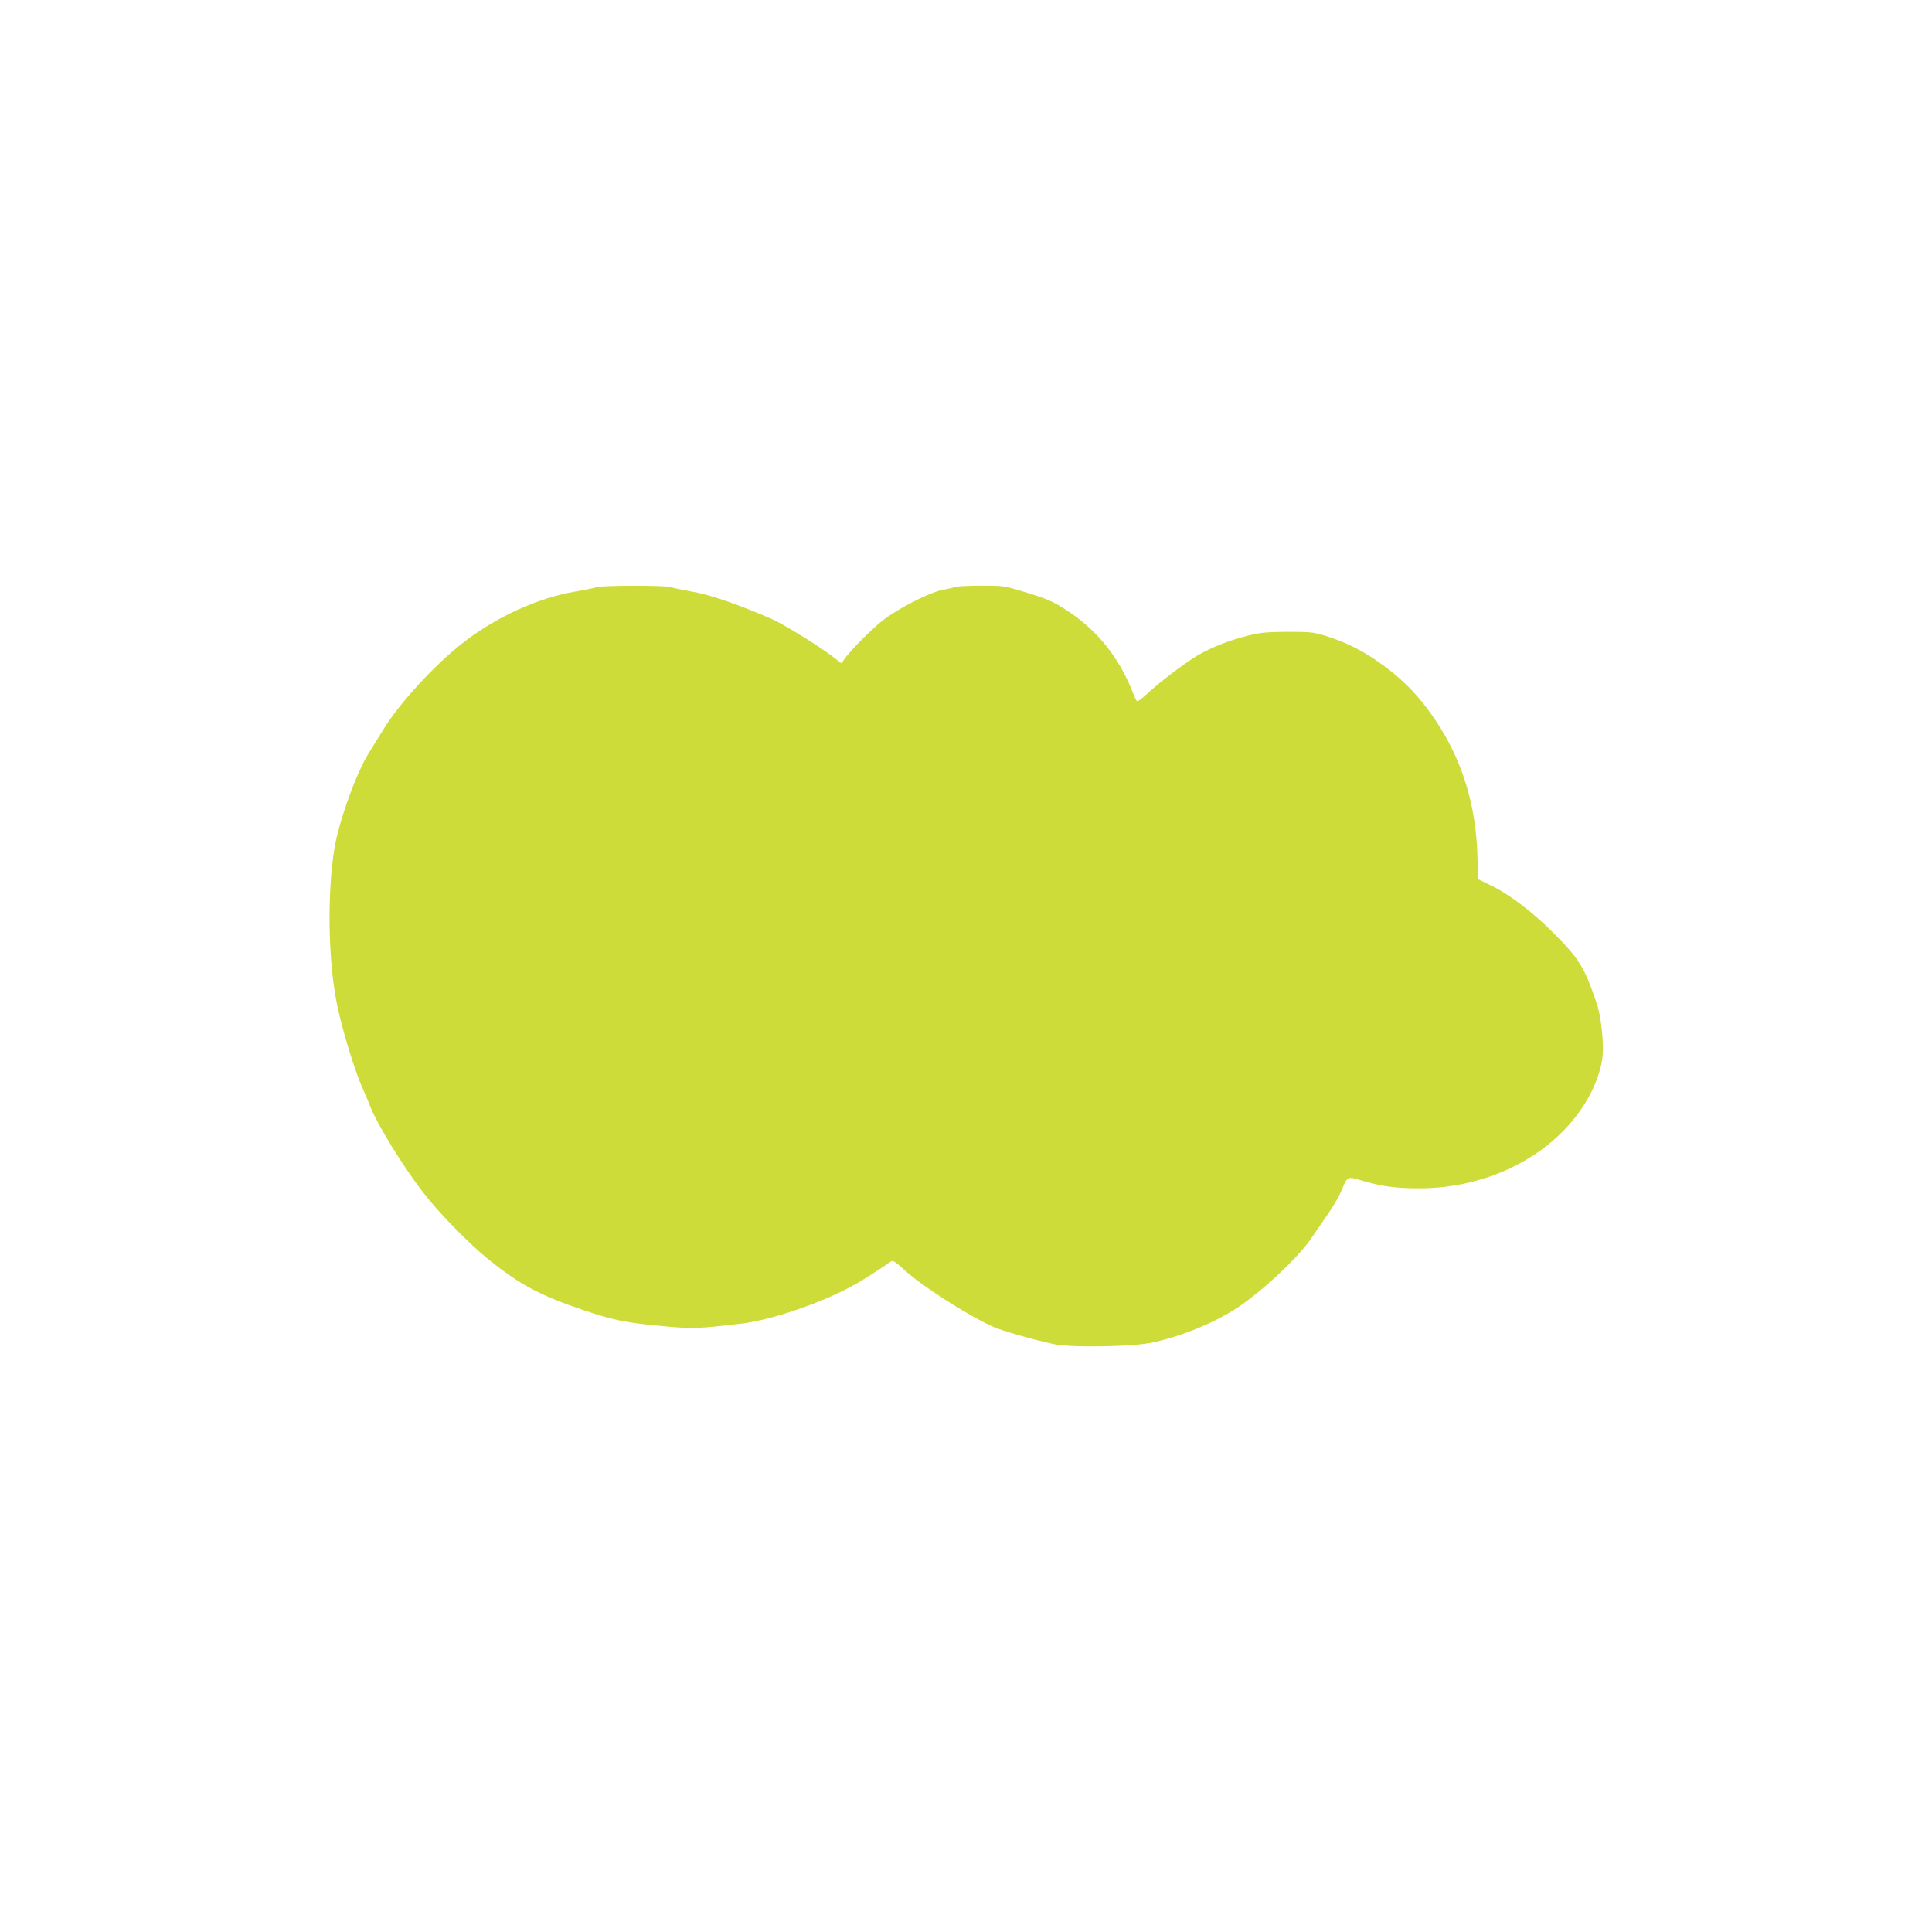 <?xml version="1.0" standalone="no"?>
<!DOCTYPE svg PUBLIC "-//W3C//DTD SVG 20010904//EN"
 "http://www.w3.org/TR/2001/REC-SVG-20010904/DTD/svg10.dtd">
<svg version="1.0" xmlns="http://www.w3.org/2000/svg"
 width="1280pt" height="1280pt" viewBox="0 0 1280 1280"
 preserveAspectRatio="xMidYMid meet">
<g transform="translate(0,1280) scale(0.1,-0.1)"
fill="#cddc39" stroke="none">
<path d="M3952 8910 c-12 -5 -75 -18 -140 -29 -249 -42 -527 -169 -749 -343
-184 -144 -412 -392 -518 -563 -27 -44 -73 -118 -101 -163 -83 -132 -198 -451
-228 -632 -47 -289 -43 -704 10 -1000 30 -167 124 -478 179 -596 13 -28 33
-75 44 -105 47 -124 221 -408 362 -589 98 -127 301 -334 424 -433 207 -167
339 -238 630 -337 180 -61 275 -82 465 -100 259 -26 276 -25 585 11 193 24
504 128 720 243 65 34 185 110 270 170 10 7 32 -7 80 -52 111 -105 433 -311
594 -382 64 -28 248 -81 401 -115 113 -25 537 -18 665 12 201 47 397 128 550
227 163 107 405 333 492 461 30 44 81 118 113 165 33 47 72 114 87 150 41 99
37 98 140 67 126 -37 219 -50 373 -50 447 -1 863 205 1083 535 86 129 137 272
137 385 0 102 -18 238 -40 301 -80 239 -117 300 -285 468 -140 141 -295 259
-416 317 l-86 42 -5 165 c-11 332 -102 626 -276 886 -121 180 -242 299 -423
418 -101 65 -191 107 -309 144 -78 24 -99 26 -250 26 -142 -1 -179 -5 -266
-26 -124 -32 -238 -77 -329 -130 -85 -50 -259 -182 -338 -257 -33 -31 -61 -51
-65 -45 -5 5 -16 29 -26 54 -91 234 -238 417 -439 547 -89 58 -135 78 -289
124 -124 38 -133 39 -275 39 -81 0 -160 -4 -177 -9 -17 -6 -57 -15 -88 -21
-85 -17 -298 -127 -393 -203 -79 -64 -196 -182 -246 -247 l-25 -34 -60 46
c-94 72 -322 212 -403 248 -216 94 -409 161 -524 180 -64 12 -129 25 -143 30
-32 13 -461 12 -492 0z"/>
</g>
</svg>
